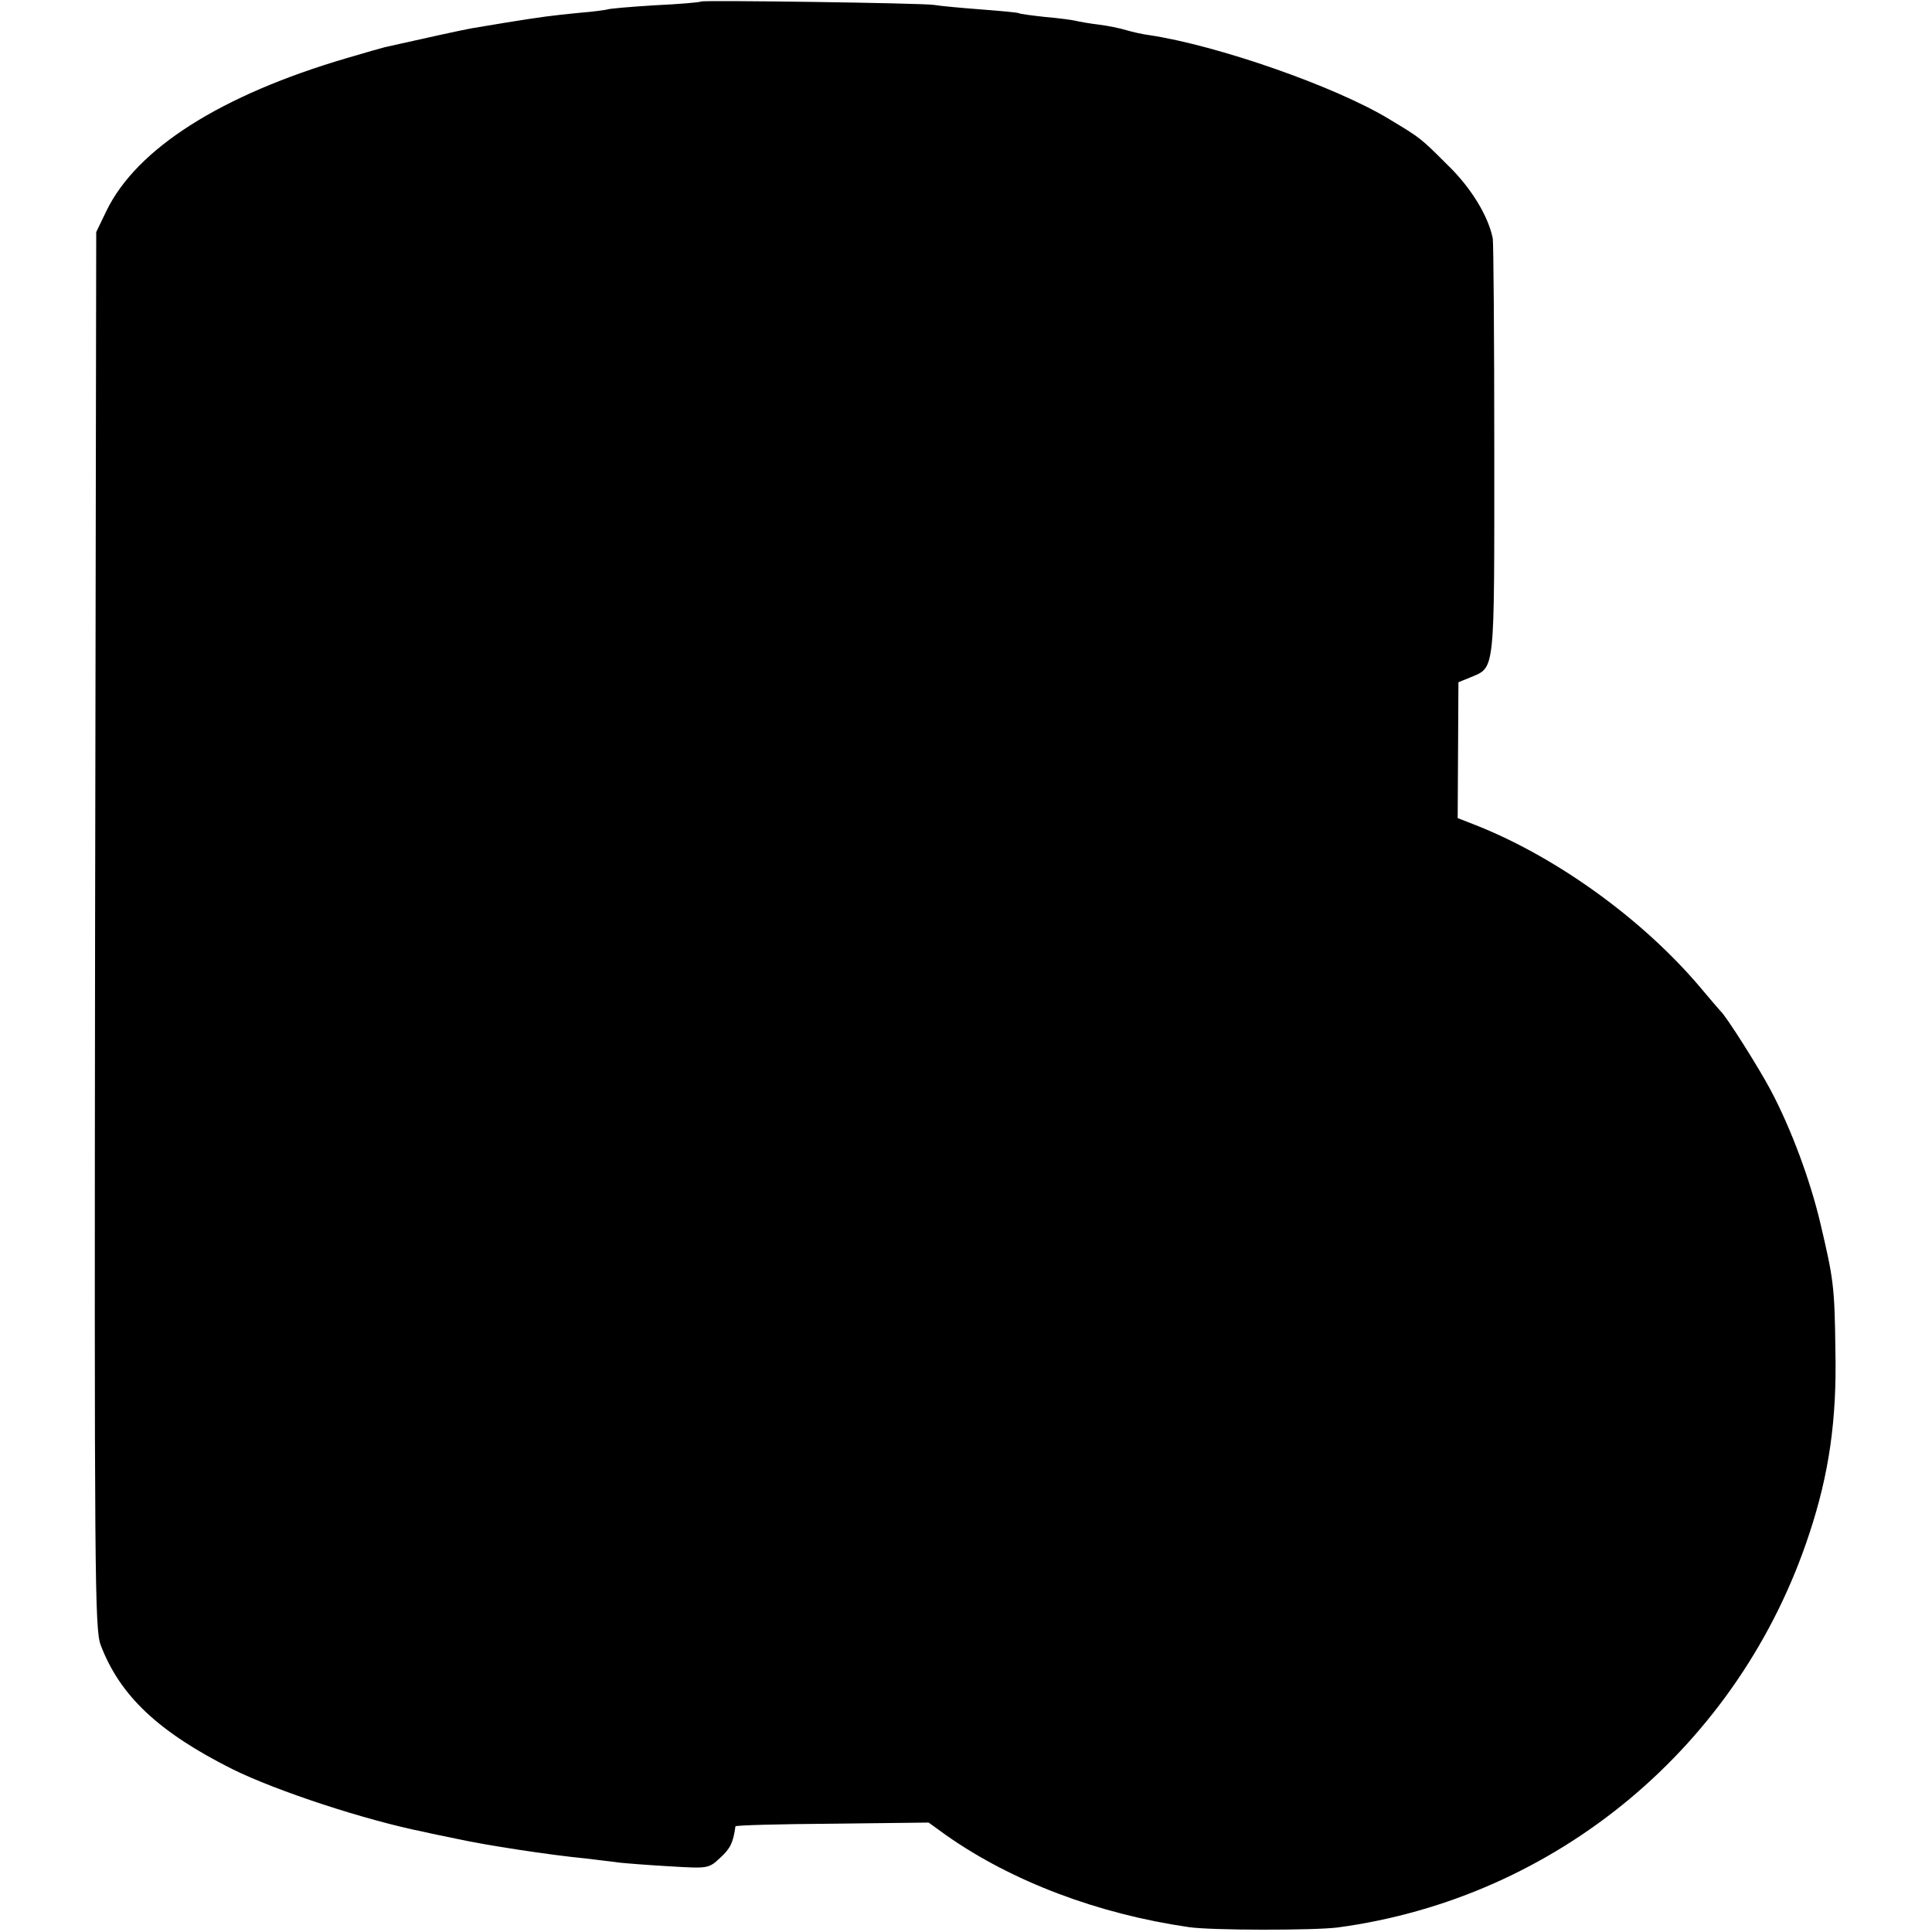 <?xml version="1.0" standalone="no"?>
<!DOCTYPE svg PUBLIC "-//W3C//DTD SVG 20010904//EN"
 "http://www.w3.org/TR/2001/REC-SVG-20010904/DTD/svg10.dtd">
<svg version="1.0" xmlns="http://www.w3.org/2000/svg"
 width="512pt" height="512pt" viewBox="0 0 512 512"
 preserveAspectRatio="xMidYMid meet">
<g transform="translate(0,512) scale(0.1,-0.1)"
fill="#000000" stroke="none">
<path d="M1858 5116 c-1 -2 -57 -7 -123 -10 -65 -4 -122 -9 -125 -11 -3 -1
-36 -6 -75 -9 -72 -7 -102 -11 -195 -26 -30 -5 -71 -12 -90 -15 -28 -5 -123
-26 -230 -50 -8 -2 -54 -15 -101 -29 -334 -98 -557 -240 -637 -405 l-27 -56
-3 -1850 c-2 -1724 -1 -1854 15 -1895 51 -134 153 -230 348 -328 117 -58 354
-136 510 -167 11 -3 52 -11 90 -19 73 -16 242 -42 336 -51 30 -4 70 -8 89 -11
19 -2 81 -7 136 -10 101 -6 102 -6 133 23 26 24 34 39 40 83 1 3 116 6 256 7
l256 3 47 -34 c174 -122 401 -208 642 -243 59 -9 332 -9 395 -1 581 78 1066
483 1250 1044 52 157 73 301 69 484 -2 172 -5 190 -40 339 -27 114 -77 249
-131 351 -31 59 -119 198 -133 210 -3 3 -27 31 -53 62 -150 178 -375 342 -588
428 l-56 22 1 180 1 180 32 13 c66 28 63 6 63 601 0 296 -2 549 -4 562 -12 60
-58 135 -119 194 -73 73 -72 72 -155 122 -143 87 -456 196 -637 223 -16 2 -43
8 -60 13 -16 5 -50 12 -75 15 -25 3 -52 8 -60 10 -8 2 -44 7 -80 10 -36 4 -67
8 -70 10 -3 2 -48 6 -100 10 -52 4 -108 9 -125 12 -34 5 -611 13 -617 9z"/>
</g>
</svg>
